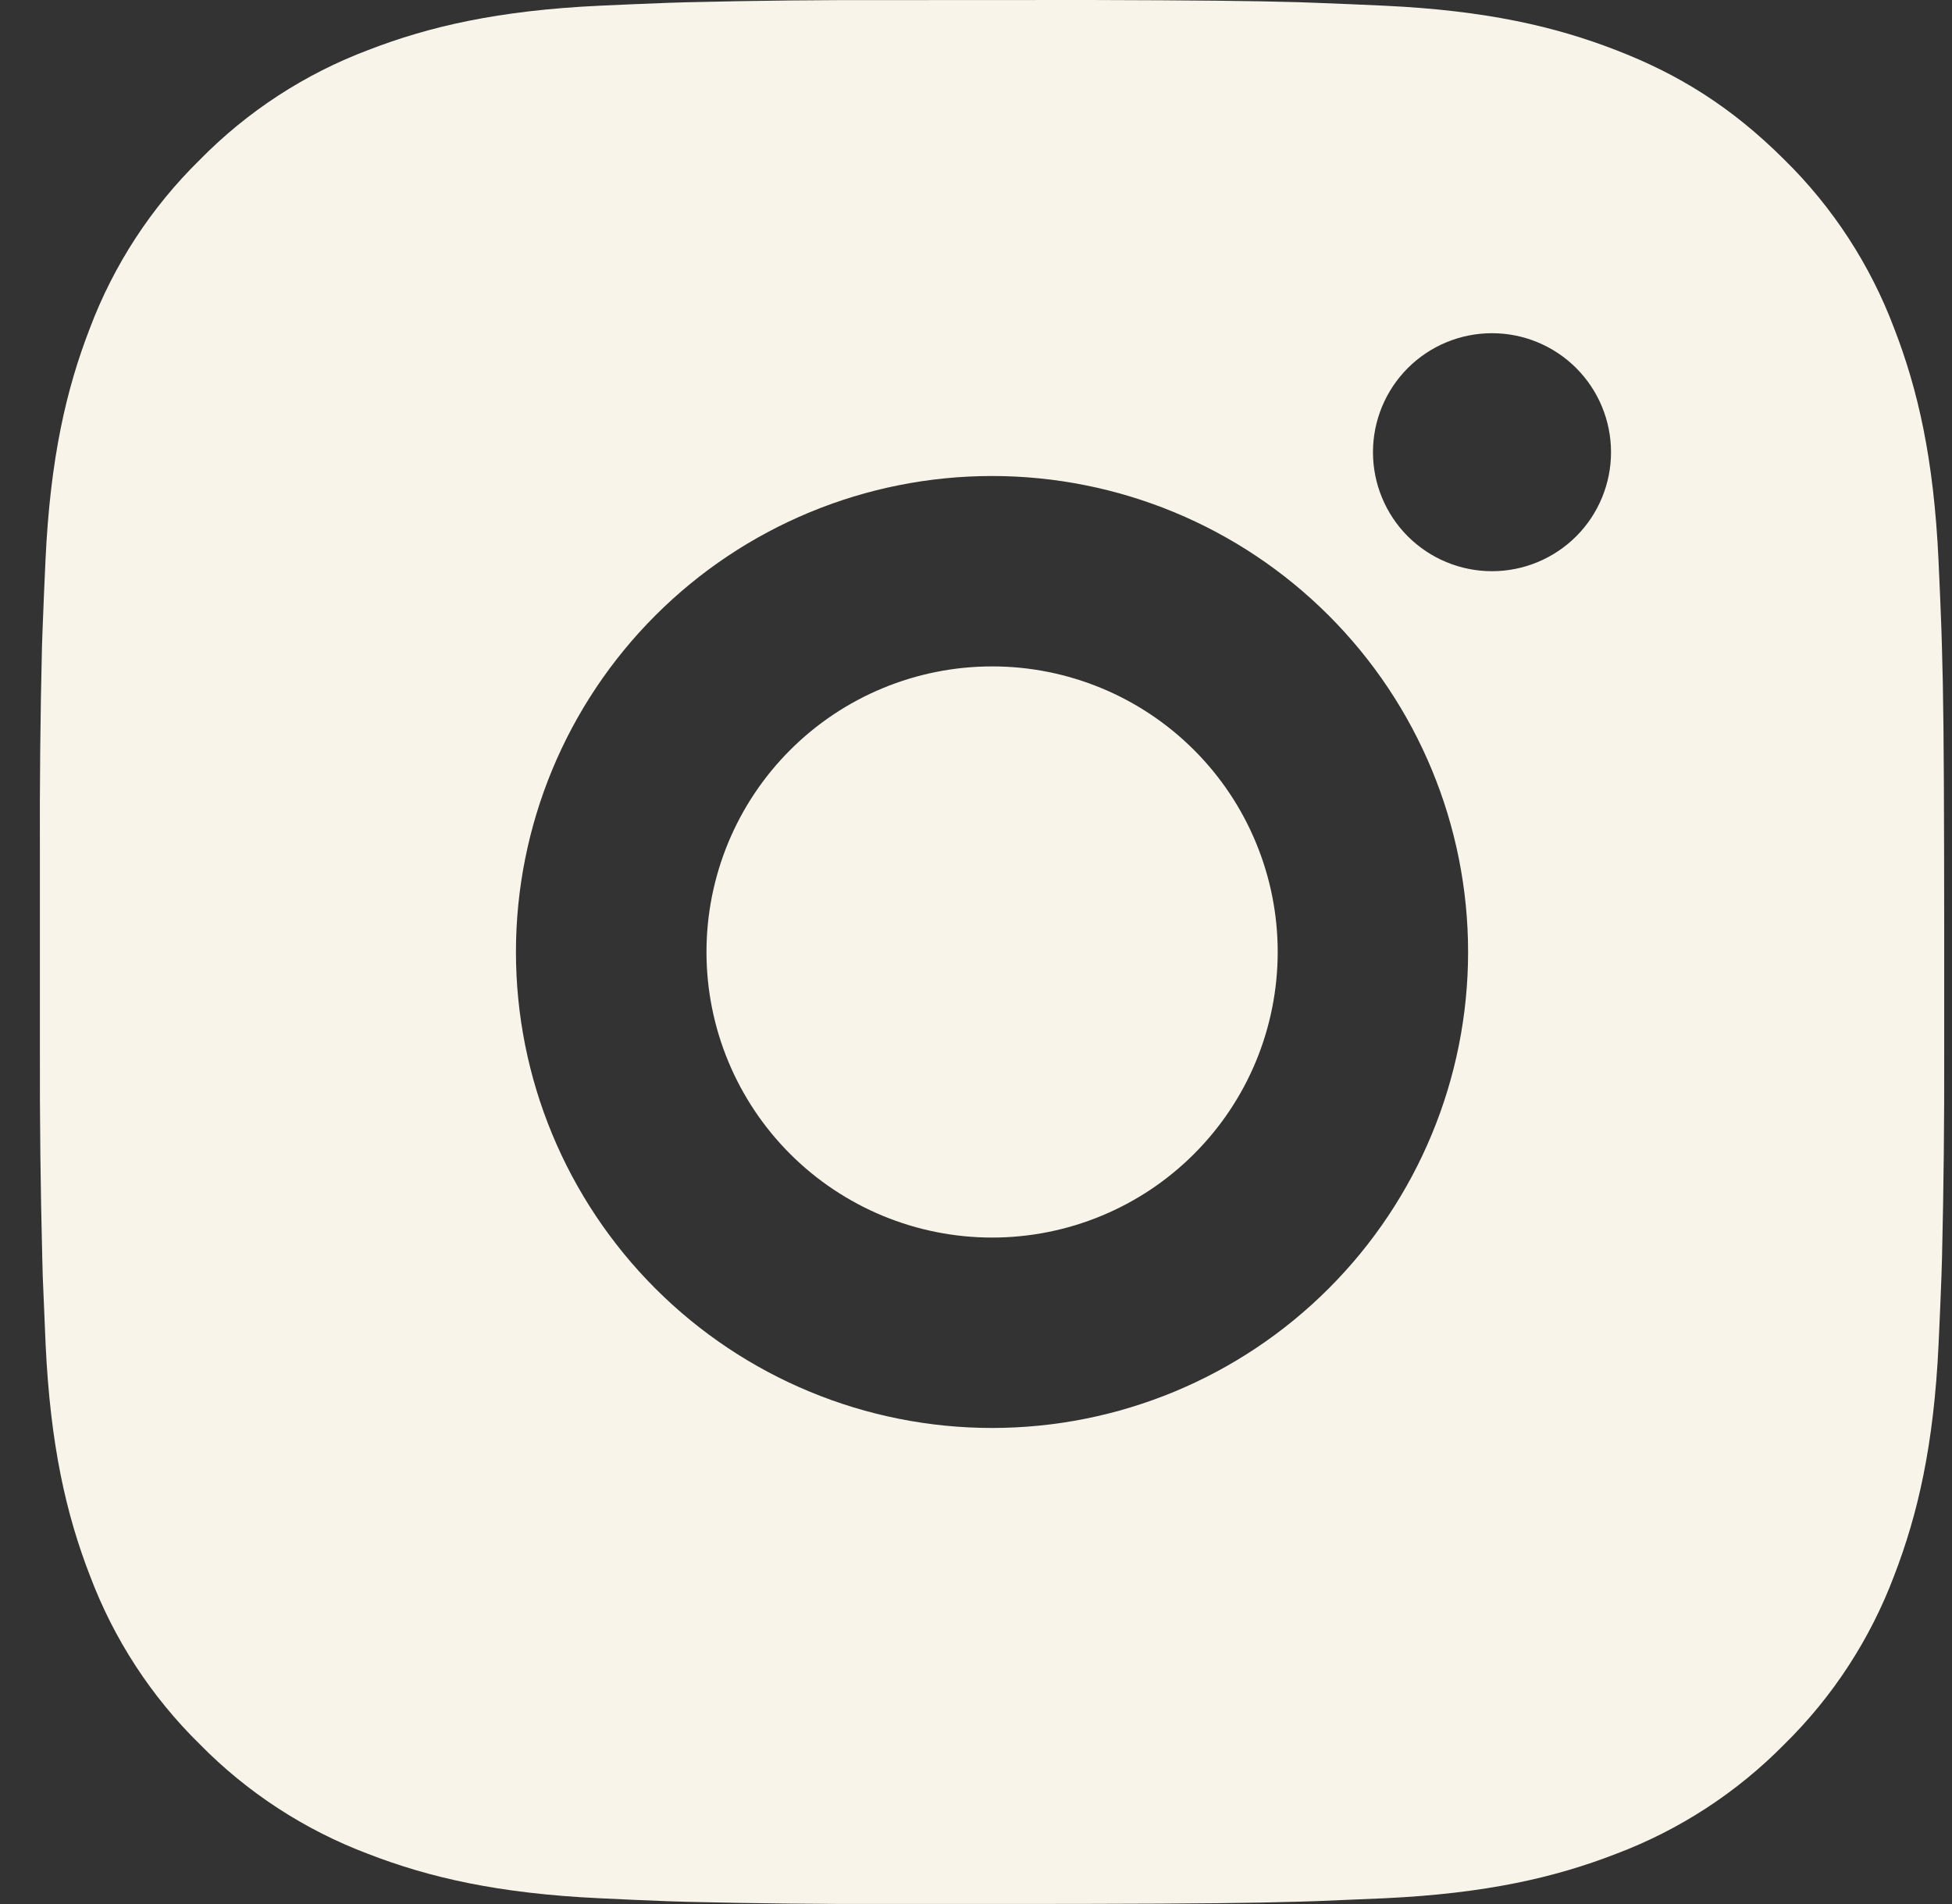 <?xml version="1.0" encoding="UTF-8"?> <svg xmlns="http://www.w3.org/2000/svg" width="41" height="40" viewBox="0 0 41 40" fill="none"><rect x="0" y="0" width="41" height="40" fill="#333333" stroke="none"/><path d="M22.893 0C25.142 0.006 26.284 0.018 27.27 0.046L27.658 0.06C28.106 0.076 28.548 0.096 29.082 0.12C31.21 0.22 32.662 0.556 33.936 1.05C35.256 1.558 36.368 2.246 37.48 3.356C38.497 4.355 39.284 5.565 39.786 6.9C40.28 8.174 40.616 9.626 40.716 11.756C40.74 12.288 40.76 12.73 40.776 13.18L40.788 13.568C40.818 14.552 40.83 15.694 40.834 17.944L40.836 19.436V22.055C40.84 23.514 40.825 24.973 40.79 26.431L40.778 26.819C40.762 27.269 40.742 27.711 40.718 28.243C40.618 30.373 40.278 31.823 39.786 33.099C39.284 34.434 38.497 35.644 37.48 36.643C36.48 37.66 35.271 38.447 33.936 38.949C32.662 39.443 31.21 39.779 29.082 39.879L27.658 39.939L27.27 39.951C26.284 39.979 25.142 39.993 22.893 39.997L21.401 39.999H18.783C17.323 40.004 15.864 39.989 14.405 39.953L14.017 39.941C13.542 39.923 13.068 39.902 12.593 39.879C10.465 39.779 9.013 39.443 7.737 38.949C6.403 38.447 5.194 37.66 4.196 36.643C3.177 35.644 2.39 34.434 1.888 33.099C1.394 31.825 1.058 30.373 0.958 28.243L0.898 26.819L0.888 26.431C0.851 24.973 0.834 23.514 0.838 22.055V17.944C0.832 16.485 0.847 15.026 0.882 13.568L0.896 13.18C0.912 12.73 0.932 12.288 0.956 11.756C1.056 9.626 1.392 8.176 1.886 6.9C2.389 5.564 3.178 4.355 4.198 3.356C5.196 2.339 6.404 1.552 7.737 1.05C9.013 0.556 10.463 0.22 12.593 0.12C13.125 0.096 13.569 0.076 14.017 0.06L14.405 0.048C15.863 0.012 17.322 -0.003 18.781 0.002L22.893 0ZM20.837 10C18.185 10 15.641 11.053 13.766 12.929C11.891 14.804 10.837 17.347 10.837 20C10.837 22.652 11.891 25.195 13.766 27.07C15.641 28.946 18.185 29.999 20.837 29.999C23.489 29.999 26.032 28.946 27.907 27.07C29.783 25.195 30.836 22.652 30.836 20C30.836 17.347 29.783 14.804 27.907 12.929C26.032 11.053 23.489 10 20.837 10ZM20.837 14C21.625 13.999 22.405 14.155 23.133 14.456C23.861 14.757 24.522 15.199 25.079 15.756C25.637 16.313 26.079 16.975 26.38 17.703C26.682 18.43 26.837 19.211 26.837 19.998C26.837 20.786 26.682 21.567 26.381 22.295C26.08 23.023 25.638 23.684 25.081 24.241C24.524 24.799 23.863 25.241 23.135 25.542C22.407 25.844 21.627 25.999 20.839 25.999C19.247 25.999 17.721 25.367 16.596 24.242C15.471 23.117 14.839 21.591 14.839 20C14.839 18.408 15.471 16.882 16.596 15.757C17.721 14.632 19.247 14 20.839 14M31.338 7C30.675 7 30.039 7.263 29.57 7.732C29.102 8.201 28.838 8.837 28.838 9.5C28.838 10.163 29.102 10.799 29.57 11.268C30.039 11.736 30.675 12 31.338 12C32.001 12 32.637 11.736 33.106 11.268C33.575 10.799 33.838 10.163 33.838 9.5C33.838 8.837 33.575 8.201 33.106 7.732C32.637 7.263 32.001 7 31.338 7Z" fill="#F8F4E9"></path></svg> 